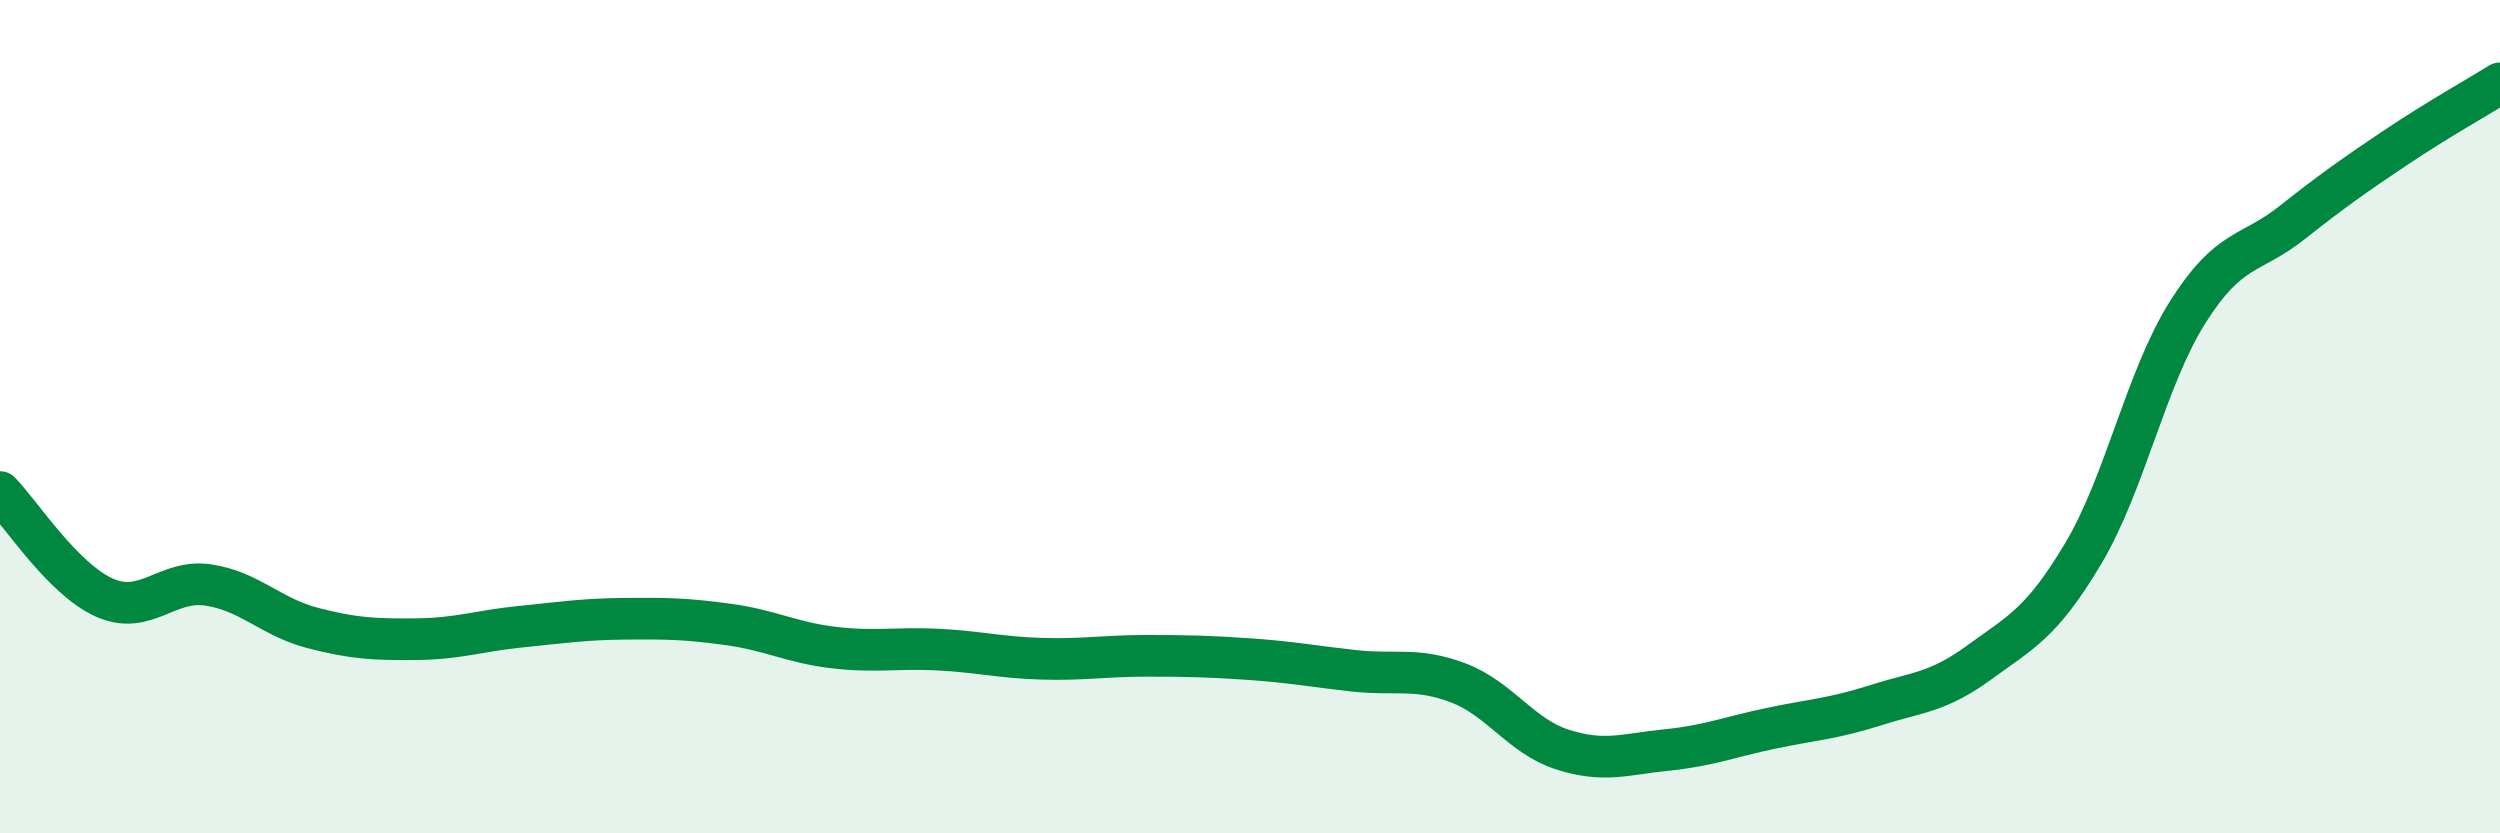 
    <svg width="60" height="20" viewBox="0 0 60 20" xmlns="http://www.w3.org/2000/svg">
      <path
        d="M 0,11.81 C 0.5,12.32 1.5,13.89 2.5,14.34 C 3.5,14.79 4,13.89 5,14.04 C 6,14.19 6.5,14.81 7.5,15.07 C 8.5,15.33 9,15.35 10,15.34 C 11,15.33 11.5,15.14 12.5,15.04 C 13.5,14.94 14,14.86 15,14.85 C 16,14.84 16.5,14.85 17.5,14.99 C 18.5,15.13 19,15.42 20,15.54 C 21,15.66 21.5,15.54 22.5,15.59 C 23.5,15.64 24,15.78 25,15.81 C 26,15.84 26.5,15.74 27.5,15.74 C 28.5,15.74 29,15.75 30,15.82 C 31,15.89 31.5,15.99 32.5,16.1 C 33.5,16.21 34,16.01 35,16.39 C 36,16.77 36.5,17.67 37.5,17.99 C 38.5,18.31 39,18.1 40,18 C 41,17.9 41.5,17.69 42.5,17.48 C 43.5,17.27 44,17.25 45,16.93 C 46,16.61 46.5,16.63 47.5,15.9 C 48.5,15.17 49,14.96 50,13.28 C 51,11.6 51.5,9.09 52.5,7.5 C 53.5,5.91 54,6.14 55,5.35 C 56,4.56 56.5,4.21 57.5,3.54 C 58.5,2.87 59.5,2.31 60,2L60 20L0 20Z"
        fill="#008740"
        opacity="0.1"
        stroke-linecap="round"
        stroke-linejoin="round"
      />
      <path
        d="M 0,11.81 C 0.5,12.32 1.5,13.89 2.5,14.34 C 3.5,14.79 4,13.89 5,14.04 C 6,14.19 6.5,14.81 7.5,15.07 C 8.5,15.33 9,15.35 10,15.34 C 11,15.33 11.5,15.14 12.5,15.04 C 13.5,14.94 14,14.86 15,14.85 C 16,14.84 16.5,14.85 17.5,14.99 C 18.5,15.13 19,15.42 20,15.54 C 21,15.66 21.5,15.54 22.5,15.59 C 23.5,15.64 24,15.78 25,15.81 C 26,15.84 26.5,15.74 27.5,15.74 C 28.5,15.74 29,15.75 30,15.82 C 31,15.89 31.5,15.99 32.5,16.1 C 33.5,16.21 34,16.01 35,16.39 C 36,16.77 36.5,17.67 37.5,17.99 C 38.5,18.31 39,18.1 40,18 C 41,17.9 41.5,17.69 42.5,17.48 C 43.5,17.27 44,17.25 45,16.93 C 46,16.61 46.5,16.63 47.5,15.9 C 48.5,15.17 49,14.96 50,13.28 C 51,11.6 51.5,9.09 52.5,7.5 C 53.5,5.91 54,6.14 55,5.35 C 56,4.56 56.5,4.21 57.5,3.54 C 58.5,2.87 59.5,2.31 60,2"
        stroke="#008740"
        stroke-width="1"
        fill="none"
        stroke-linecap="round"
        stroke-linejoin="round"
      />
    </svg>
  